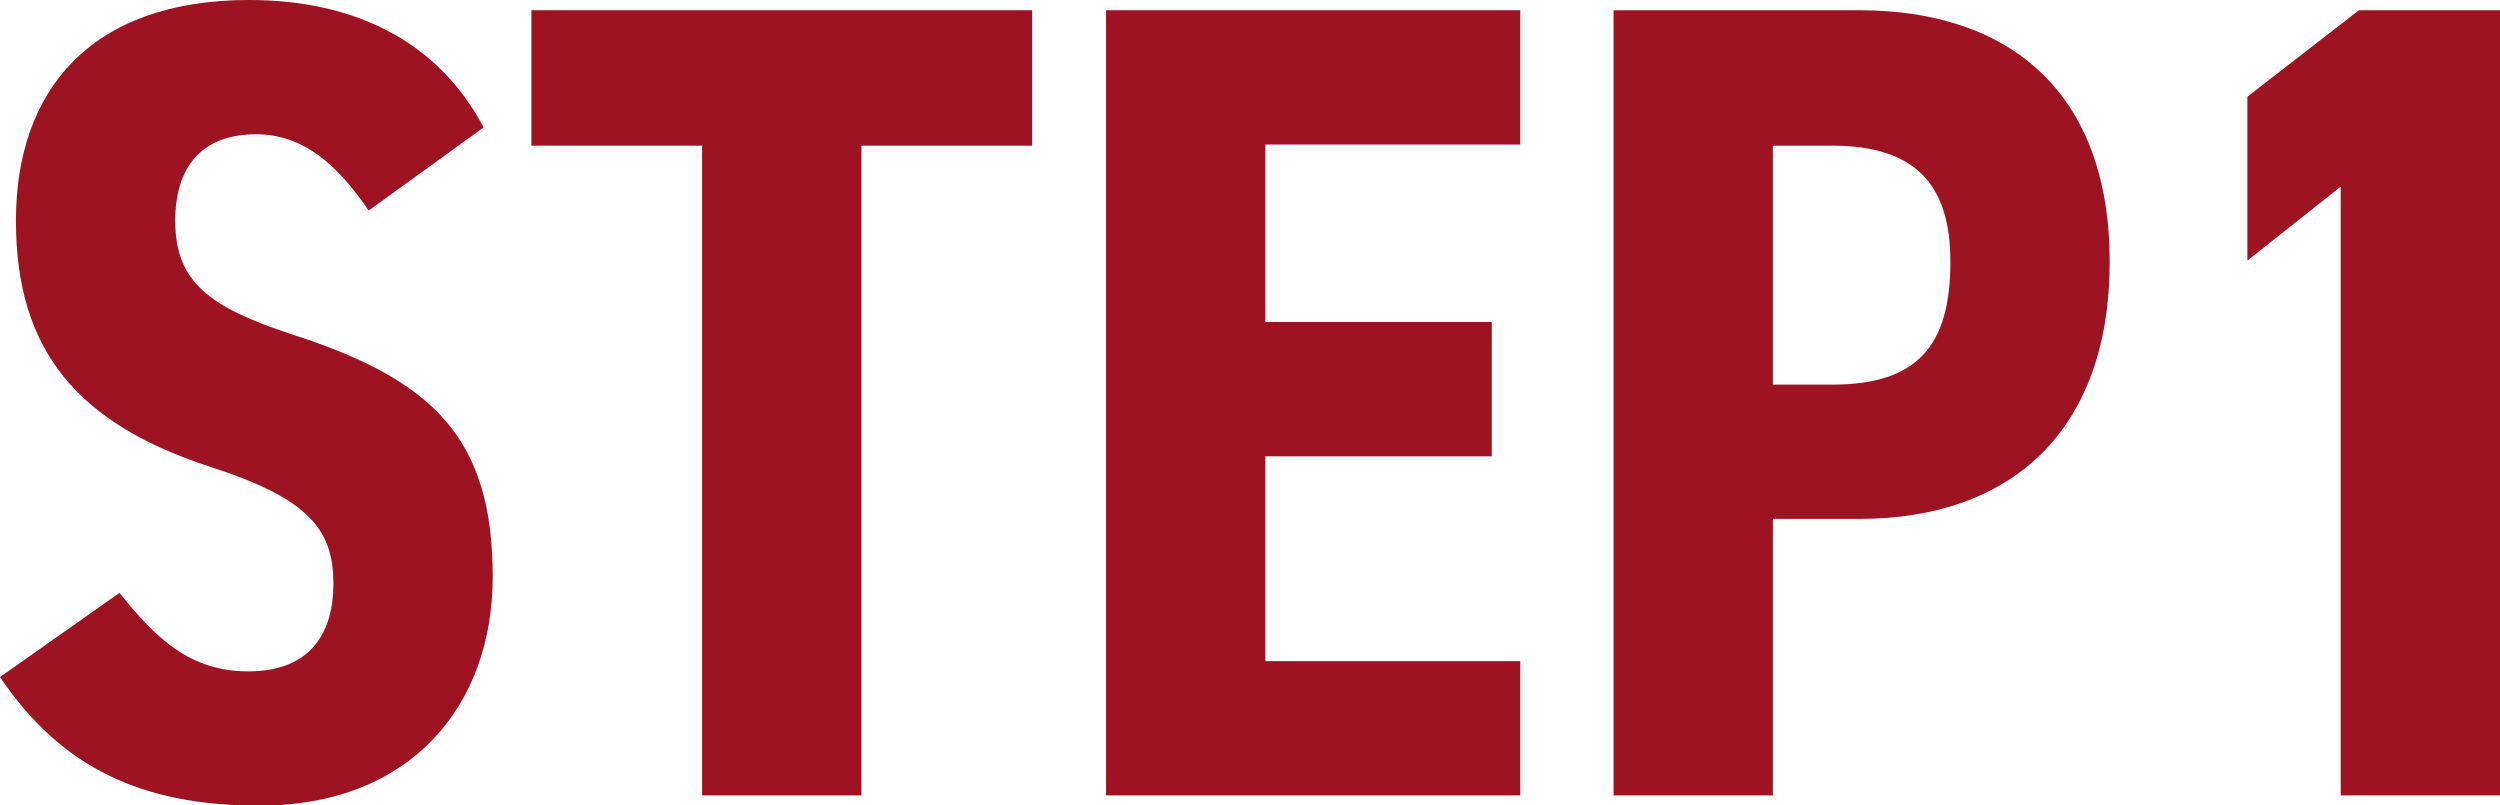 <svg height="28.31" viewBox="0 0 87.88 28.31" width="87.88" xmlns="http://www.w3.org/2000/svg"><g fill="#9e1322"><path d="m12.96 7.4c-1.12-1.64-2.32-2.68-3.96-2.68-1.92 0-2.84 1.16-2.84 3.04 0 2.16 1.2 3.04 4.12 4 4.96 1.6 7.04 3.64 7.04 8.52 0 4.52-2.88 8.04-8.2 8.04-4.12 0-6.96-1.32-9.12-4.52l4.2-2.96c1.28 1.6 2.48 2.76 4.52 2.76 2.24 0 3-1.4 3-3.08 0-1.92-.88-3-4.36-4.12-4.64-1.52-6.8-4.08-6.8-8.64s2.6-7.76 8.2-7.76c3.68 0 6.64 1.44 8.24 4.48z"/><path d="m36.28.36v4.76h-6v22.84h-5.6v-22.84h-6v-4.76z"/><path d="m53.44.36v4.72h-8.96v6.24h7.96v4.72h-7.96v7.2h8.96v4.72h-14.56v-27.6z"/><path d="m62.32 18.24v9.72h-5.6v-27.6h8.64c5.32 0 8.8 2.92 8.8 8.84s-3.44 9.04-8.8 9.04zm2.08-4.72c3 0 4.16-1.36 4.16-4.32 0-2.64-1.16-4.08-4.16-4.08h-2.08v8.4z"/><path d="m87.88 27.96h-5.6v-21.4l-3.28 2.6v-5.76l3.92-3.04h4.96z"/></g></svg>
